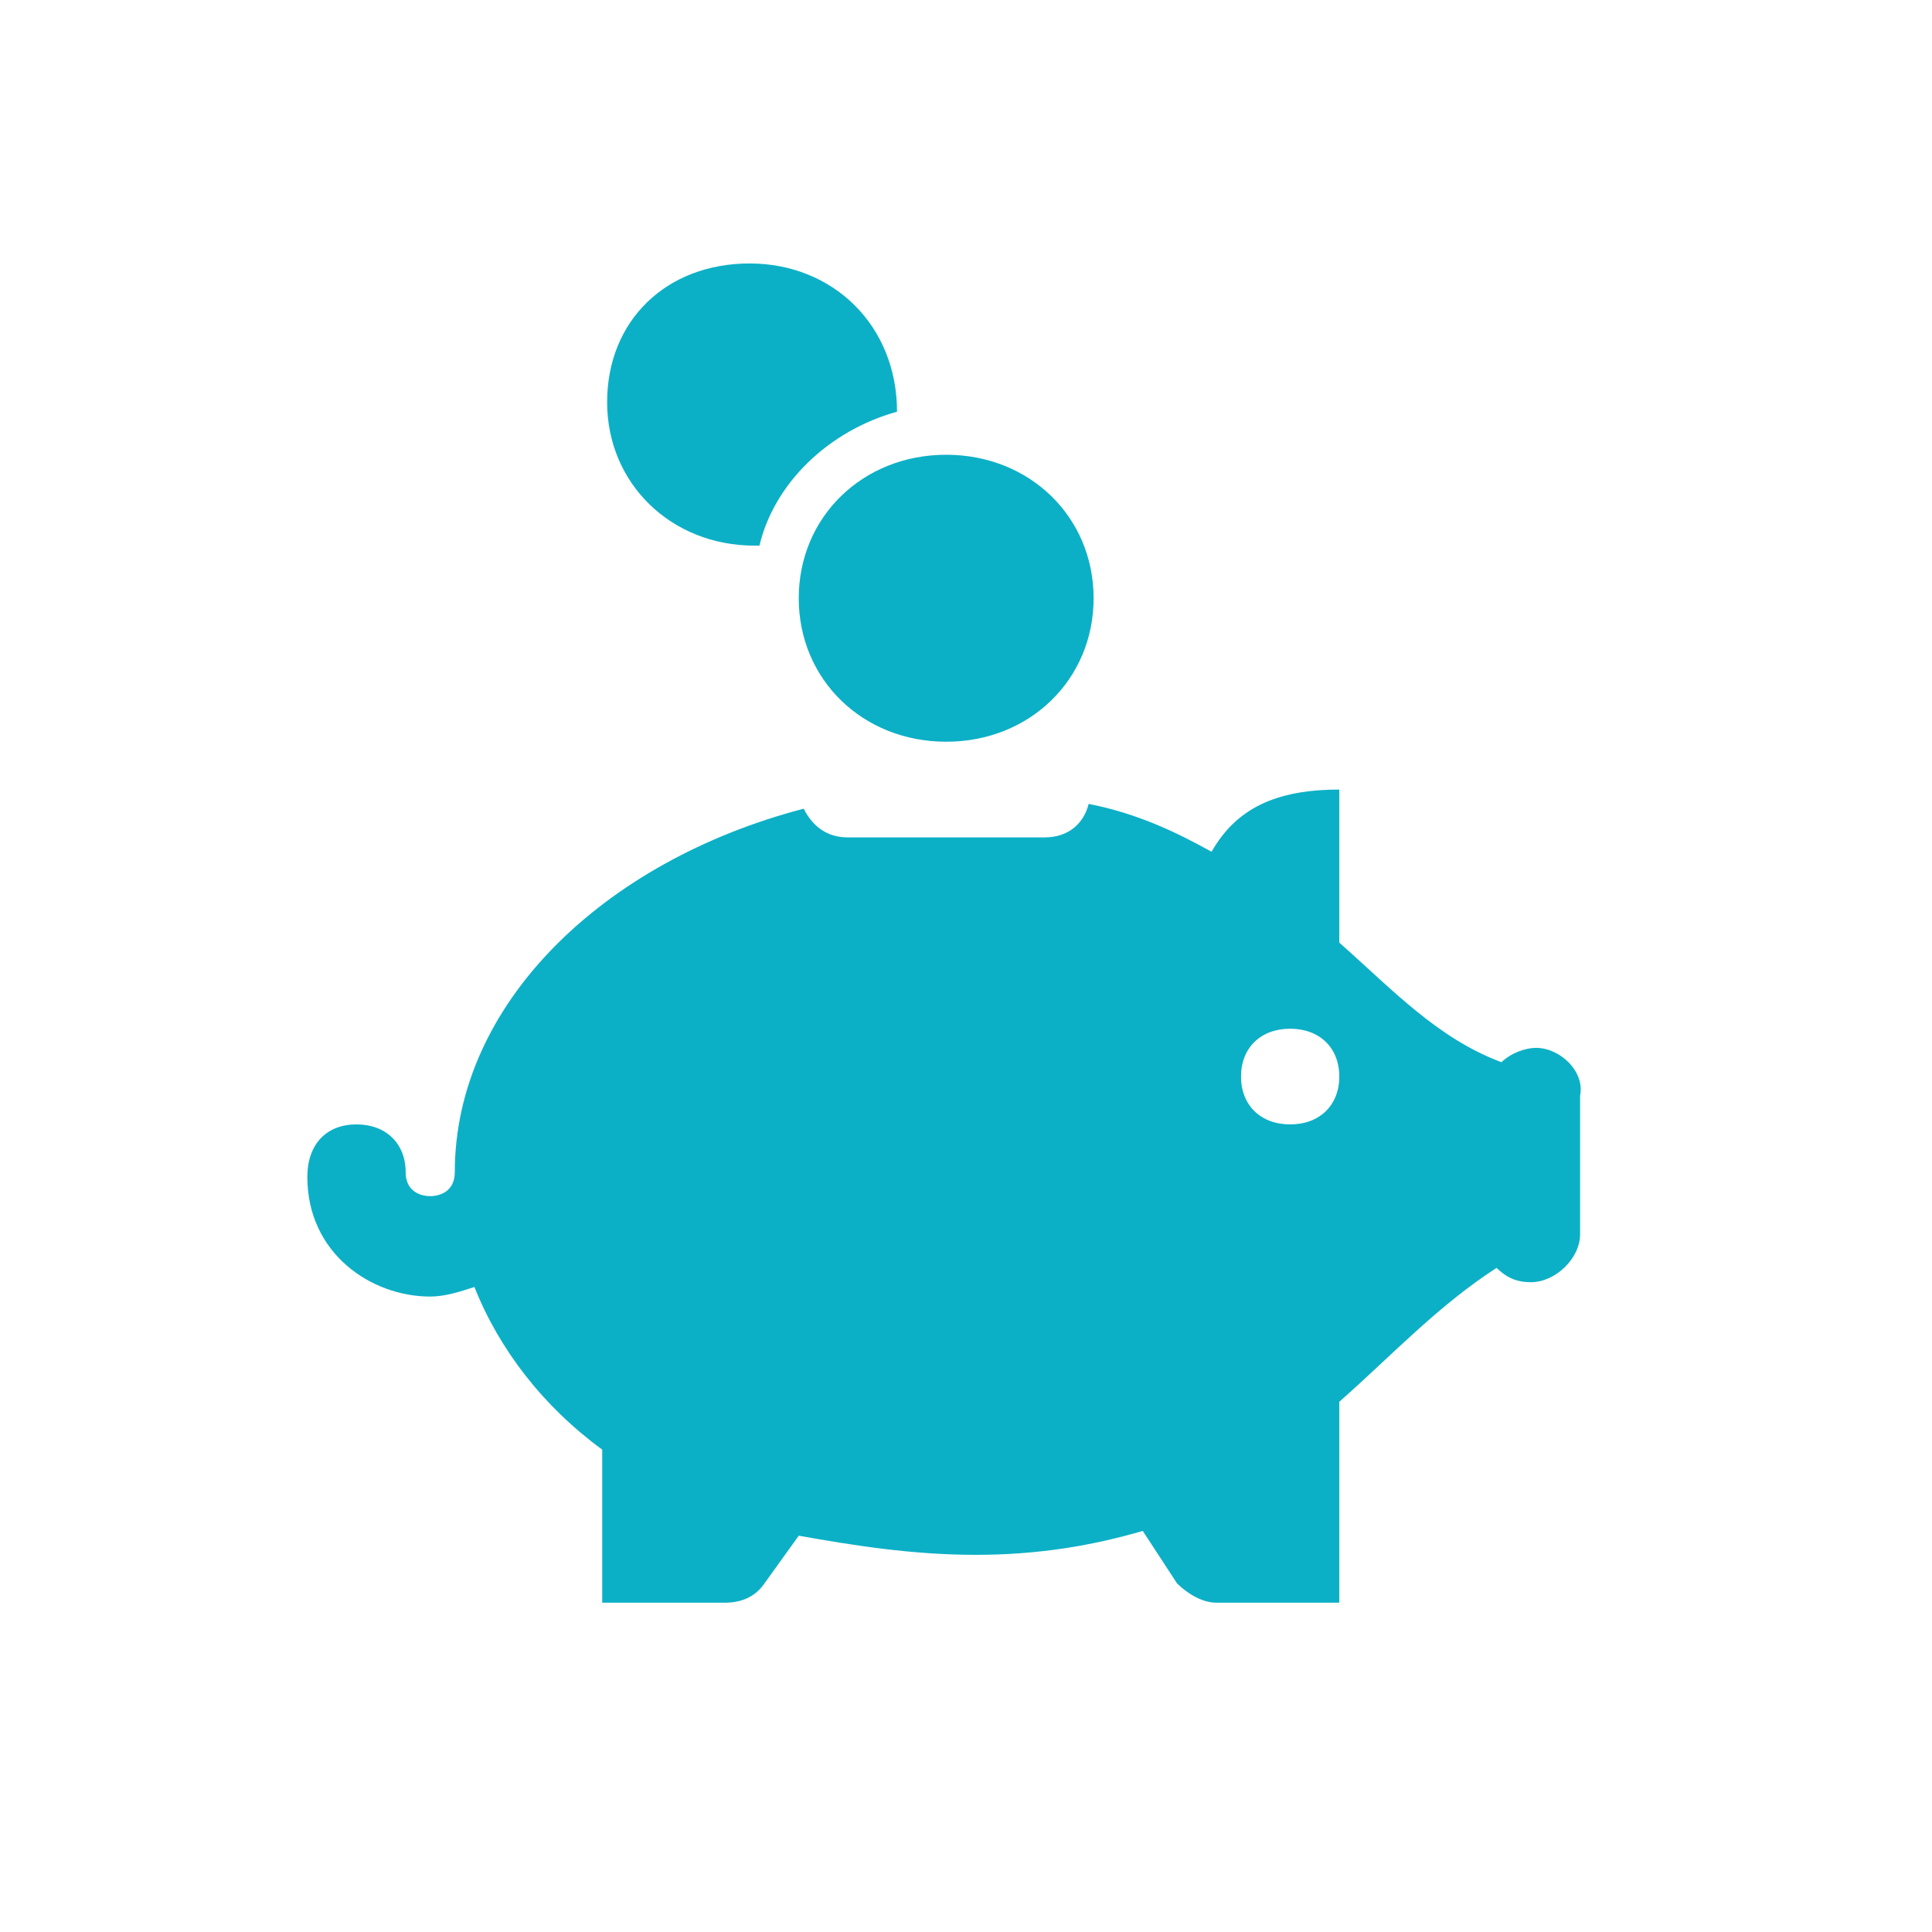 <svg width="60" height="60" viewBox="0 0 60 60" fill="none" xmlns="http://www.w3.org/2000/svg">
<path d="M11.072 34.919C11.987 34.919 12.598 35.513 12.598 36.404C12.598 36.998 13.055 37.147 13.361 37.147C13.666 37.147 14.124 36.998 14.124 36.404C14.124 31.205 18.702 26.749 24.959 25.115C25.264 25.709 25.722 26.006 26.332 26.006H32.437C33.2 26.006 33.658 25.561 33.81 24.966C35.336 25.264 36.557 25.858 37.626 26.452C38.389 25.115 39.609 24.521 41.593 24.521V29.274C43.272 30.76 44.645 32.245 46.629 32.988C46.935 32.691 47.392 32.542 47.698 32.542C48.461 32.542 49.224 33.285 49.071 34.027C49.071 34.176 49.071 34.473 49.071 34.77C49.071 35.661 49.071 36.998 49.071 38.335C49.071 39.078 48.308 39.82 47.545 39.82C47.087 39.82 46.782 39.672 46.477 39.375C44.645 40.563 43.272 42.048 41.593 43.534V49.773H37.778C37.32 49.773 36.862 49.475 36.557 49.178L35.489 47.544C33.963 47.99 32.284 48.287 30.3 48.287C28.316 48.287 26.485 47.99 24.806 47.693L23.738 49.178C23.433 49.624 22.975 49.773 22.517 49.773H18.702V45.019C16.871 43.682 15.497 41.9 14.734 39.969C14.276 40.117 13.818 40.266 13.361 40.266C11.529 40.266 9.545 38.929 9.545 36.553C9.545 35.513 10.156 34.919 11.072 34.919ZM40.067 34.919C40.983 34.919 41.593 34.325 41.593 33.433C41.593 32.542 40.983 31.948 40.067 31.948C39.152 31.948 38.541 32.542 38.541 33.433C38.541 34.325 39.152 34.919 40.067 34.919ZM33.963 18.579C33.963 16.054 31.979 14.123 29.385 14.123C26.79 14.123 24.806 16.054 24.806 18.579C24.806 21.105 26.79 23.035 29.385 23.035C31.979 23.035 33.963 21.105 33.963 18.579ZM27.858 12.786C27.858 10.113 25.875 8.182 23.28 8.182C20.686 8.182 18.855 9.964 18.855 12.489C18.855 15.014 20.838 16.945 23.433 16.945H23.585C24.043 15.014 25.722 13.38 27.858 12.786Z" fill="#0CB0C6"/>
</svg>
